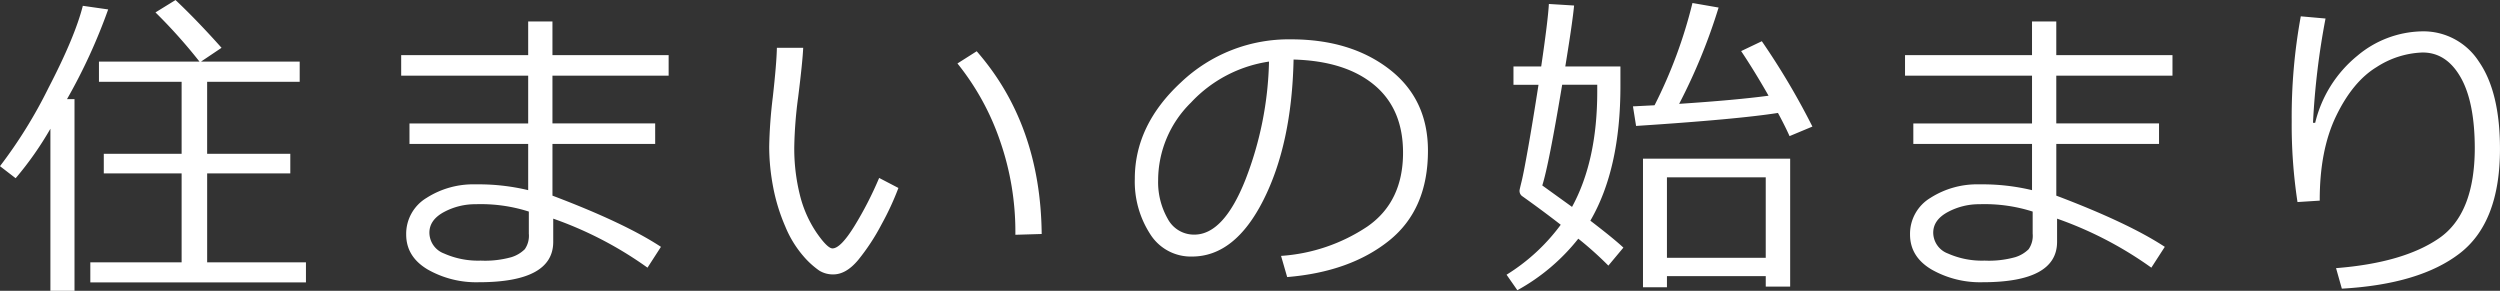 <svg xmlns="http://www.w3.org/2000/svg" width="483.312" height="56.218" viewBox="0 0 483.312 56.218"><rect x="0" y="0" width="483.312" height="56.218" fill="#333333" stroke="none"/><defs><style>.cls-1{fill:#fff;fill-rule:evenodd}</style></defs><path id="住まいの始まり.svg" class="cls-1" d="M318.117 577.029v-3.875h-19.1v-17.2h16.075v-3.784h-16.078v-13.922h17.892v-3.905h-19.073l3.966-2.664q-4.752-5.328-8.9-9.233l-3.875 2.391a101.2 101.2 0 0 1 8.507 9.506H278.1v3.905h15.98v13.926h-15.046v3.784h15.046v17.2h-17.65v3.875h41.687zm-44.744 1.635v-37.055h-1.454a108.236 108.236 0 0 0 7.962-17.347l-4.9-.7q-1.513 5.994-6.66 15.909a91.516 91.516 0 0 1-9.355 15.091l3.028 2.331a64.052 64.052 0 0 0 6.72-9.566v31.333h4.663zm92.4-18.407v-9.99h19.857V546.3h-19.859v-9.233h22.463V533.1h-22.463v-6.509h-4.692v6.509h-24.552v3.966h24.552v9.234h-22.948v3.966h22.948v8.934a41.132 41.132 0 0 0-10.172-1.12 16.716 16.716 0 0 0-9.476 2.618 8.1 8.1 0 0 0-3.936 7.069q0 4.3 4.148 6.766a18.952 18.952 0 0 0 9.869 2.467q14.411 0 14.41-7.81v-4.481a72.344 72.344 0 0 1 18.225 9.476l2.6-4.026q-7.053-4.632-20.979-9.9zm-5.343 10.354a6.328 6.328 0 0 1-2.6 1.544 18.883 18.883 0 0 1-5.918.666 16.169 16.169 0 0 1-7.1-1.378 4.333 4.333 0 0 1-2.831-4.011q0-2.482 2.815-4a12.776 12.776 0 0 1 6.146-1.514 30.463 30.463 0 0 1 10.263 1.423v4.269a4.551 4.551 0 0 1-.777 3.001zm68.5-13.775a69.038 69.038 0 0 1-4.783 9.309q-2.666 4.314-4.239 4.314-.969 0-3.072-3.027a22.629 22.629 0 0 1-3.209-7.22 37.163 37.163 0 0 1-1.105-9.461 81.771 81.771 0 0 1 .756-9.566q.847-6.781.969-9.506h-5.086q-.06 3-.787 9.506a92.376 92.376 0 0 0-.7 9.6 41.731 41.731 0 0 0 .757 7.78 35.654 35.654 0 0 0 2.346 7.644 20.827 20.827 0 0 0 3.5 5.737 16.46 16.46 0 0 0 3.088 2.815 5.03 5.03 0 0 0 2.695.727q2.481 0 4.8-2.77a41.03 41.03 0 0 0 4.541-6.918 53.853 53.853 0 0 0 3.254-7.023zm18.86-24.491l-3.723 2.362a49.209 49.209 0 0 1 8.294 15.136 53.392 53.392 0 0 1 2.907 17.438v.545l5.086-.152q-.213-21.19-12.564-35.329zm79.7 36.631q7.537-6.024 7.538-17.407 0-9.99-7.478-15.758t-19.012-5.767a30.228 30.228 0 0 0-21.221 8.28q-8.962 8.28-8.961 18.664a18.64 18.64 0 0 0 2.951 10.671 9.269 9.269 0 0 0 8.1 4.375q8.294 0 13.8-10.9t5.843-27.185q9.99.271 15.576 4.9t5.585 13.108q0 9.507-6.917 14.289a34.133 34.133 0 0 1-16.666 5.662l1.183 4.092q12.14-1 19.678-7.024zm-27.761-11.761q-4.209 10.581-9.869 10.58a5.73 5.73 0 0 1-5.147-3.072 14.3 14.3 0 0 1-1.847-7.493 21.065 21.065 0 0 1 6.328-14.94 25.778 25.778 0 0 1 15.106-7.947 66.75 66.75 0 0 1-4.572 22.872zm102.964-12.942q1.392 2.574 2.24 4.48l4.42-1.846a141.115 141.115 0 0 0-9.778-16.5l-4 1.907q2.572 3.844 5.3 8.628-6.327.848-17.286 1.574a110.835 110.835 0 0 0 7.629-18.618l-5.055-.878a91.981 91.981 0 0 1-7.327 19.769l-4.177.211.605 3.785q19.527-1.272 27.428-2.513zm-38.6 24.309a67.408 67.408 0 0 1 5.813 5.207l2.906-3.481q-1.878-1.755-6.388-5.207 5.813-9.99 5.813-25.975v-3.844H561.58q1.394-8.507 1.7-11.777l-4.874-.3q-.182 3.238-1.484 12.079h-5.362v3.542h4.84q-1.091 7.023-1.983 12.064t-1.287 6.63q-.393 1.588-.393 1.71a1.26 1.26 0 0 0 .454 1.09q3.964 2.816 7.508 5.57a37.494 37.494 0 0 1-10.475 9.657l2.089 3a39 39 0 0 0 11.776-9.96zm-6.963-10.292q1.242-3.876 3.845-19.466h6.781v1.332q0 13.35-4.874 22.281zm43.2 19.556h4.722v-24.733H576.6v24.854h4.632v-2.149h19.1v2.028zm-19.1-21.131h19.1v15.561h-19.1v-15.561zm75.273 3.542v-9.99h19.86V546.3H656.5v-9.233h22.463V533.1H656.5v-6.509h-4.692v6.509h-24.551v3.966h24.552v9.234h-22.947v3.966h22.947v8.934a41.126 41.126 0 0 0-10.172-1.12 16.715 16.715 0 0 0-9.475 2.618 8.1 8.1 0 0 0-3.936 7.069q0 4.3 4.147 6.766a18.953 18.953 0 0 0 9.87 2.467q14.409 0 14.41-7.81v-4.481a72.354 72.354 0 0 1 18.224 9.476l2.6-4.026q-7.054-4.632-20.98-9.9zm-5.343 10.354a6.33 6.33 0 0 1-2.6 1.544 18.891 18.891 0 0 1-5.919.666 16.172 16.172 0 0 1-7.1-1.378 4.335 4.335 0 0 1-2.831-4.011q0-2.482 2.816-4a12.772 12.772 0 0 1 6.145-1.514 30.463 30.463 0 0 1 10.263 1.423v4.269a4.546 4.546 0 0 1-.776 3.001zm83.365.787q7.75-5.994 7.75-20.162 0-10.989-4.056-16.862a12.748 12.748 0 0 0-11.05-5.874 19.928 19.928 0 0 0-12.488 4.738 23.884 23.884 0 0 0-8.128 12.942h-.424a145.527 145.527 0 0 1 2.422-20.162l-4.783-.424a107.669 107.669 0 0 0-1.756 20.253 99.1 99.1 0 0 0 1.12 15.652l4.3-.273q-.031-9.747 3.178-16.378t7.8-9.43a17.343 17.343 0 0 1 8.915-2.831q4.572 0 7.311 4.738t2.77 13.669q0 12.745-6.9 17.5t-19.92 5.782l1.12 3.966q15.068-.851 22.817-6.842z" transform="translate(-258.969 -522.438)"/></svg>